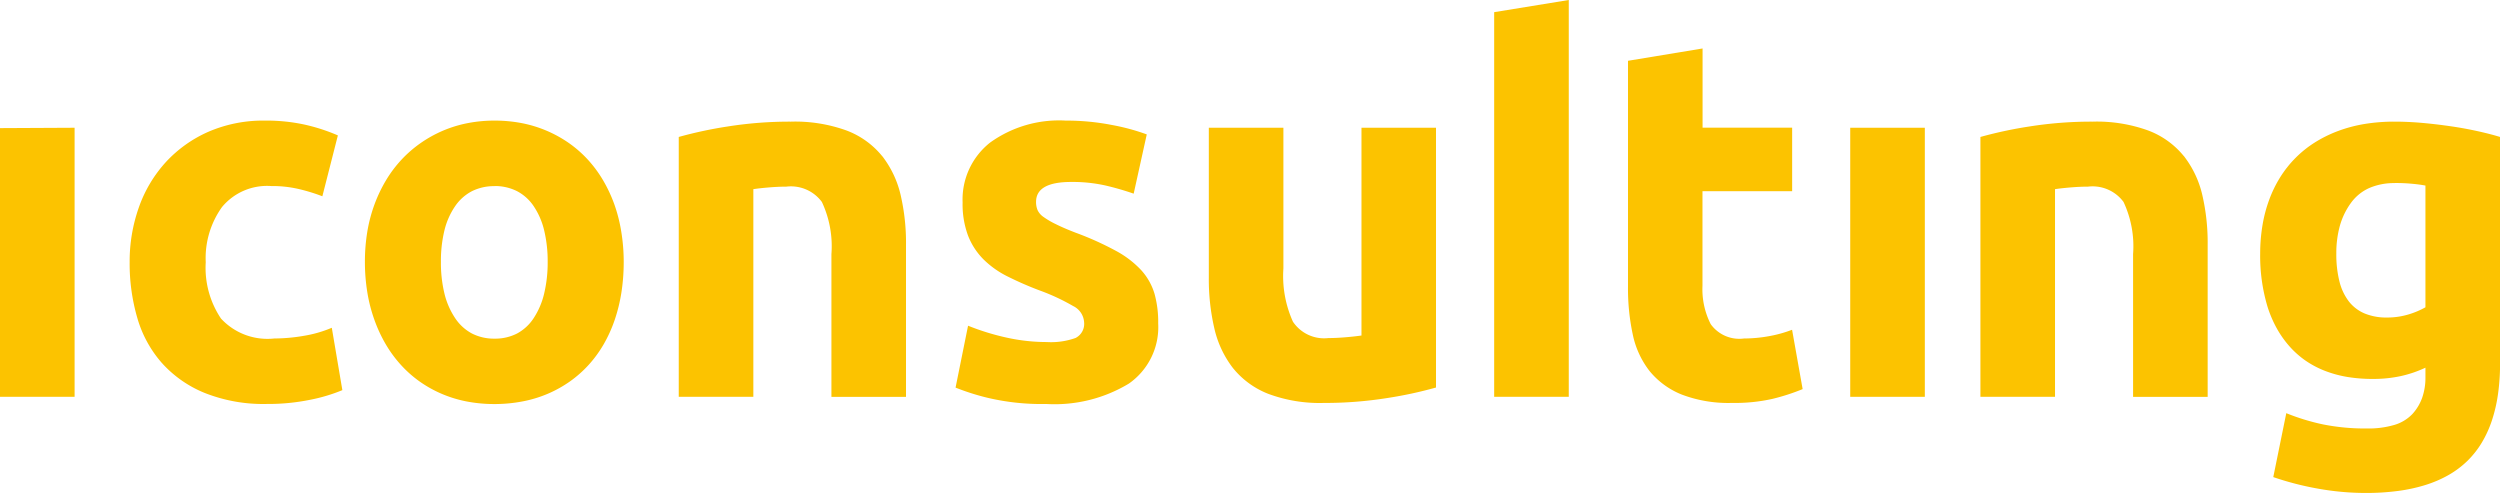 <svg xmlns="http://www.w3.org/2000/svg" xmlns:xlink="http://www.w3.org/1999/xlink" width="142" height="28" viewBox="0 0 142 28"><defs><clipPath id="a"><rect width="142" height="28" fill="none"/></clipPath><clipPath id="b"><path d="M0,28H142V0H0Z" fill="none"/></clipPath></defs><g transform="translate(0 0)" clip-path="url(#a)"><path d="M0,.021V15.283H4.237V0Z" transform="translate(0 7.256)" fill="#fcc300"/><path d="M4.237,0,0,.691V22.538H4.237Z" transform="translate(84.869)" fill="#fcc300"/><g transform="translate(0 0)"><path d="M9.865,12.23a10.048,10.048,0,0,1-1.648.146,3.591,3.591,0,0,1-3.028-1.131,5.166,5.166,0,0,1-.867-3.2A4.977,4.977,0,0,1,5.246,4.91a3.323,3.323,0,0,1,2.8-1.192,6.573,6.573,0,0,1,1.592.176,10.086,10.086,0,0,1,1.308.405L11.827.841A10.525,10.525,0,0,0,9.894.218,10.2,10.2,0,0,0,7.7,0,7.833,7.833,0,0,0,4.463.639,7.252,7.252,0,0,0,2.046,2.368,7.5,7.5,0,0,0,.525,4.924,9.2,9.2,0,0,0,0,8.047a11.027,11.027,0,0,0,.441,3.181A6.633,6.633,0,0,0,1.833,13.77a6.61,6.61,0,0,0,2.432,1.7,9.02,9.02,0,0,0,3.525.625,11.9,11.9,0,0,0,2.445-.234,9.569,9.569,0,0,0,1.847-.551l-.6-3.543a6.847,6.847,0,0,1-1.62.463" transform="translate(7.364 6.85)" fill="#fcc300"/><path d="M7.364,16.1a8.313,8.313,0,0,1-1.575-.145,6.988,6.988,0,0,1-1.425-.435,6.856,6.856,0,0,1-1.255-.7,6.63,6.63,0,0,1-1.062-.941,7.029,7.029,0,0,1-.86-1.169,8.244,8.244,0,0,1-.646-1.387A8.864,8.864,0,0,1,.135,9.743,10.693,10.693,0,0,1,0,8.019,10.406,10.406,0,0,1,.138,6.3,8.483,8.483,0,0,1,.554,4.735a8.181,8.181,0,0,1,.661-1.372,7,7,0,0,1,.874-1.155,6.807,6.807,0,0,1,1.074-.93,7.093,7.093,0,0,1,1.258-.7A7,7,0,0,1,5.831.145,7.927,7.927,0,0,1,7.364,0,8.1,8.1,0,0,1,8.916.145a7.027,7.027,0,0,1,2.673,1.132,6.627,6.627,0,0,1,1.063.93,6.978,6.978,0,0,1,.859,1.155,8.13,8.13,0,0,1,.648,1.372,8.732,8.732,0,0,1,.4,1.562A10.65,10.65,0,0,1,14.7,8.019a11.3,11.3,0,0,1-.128,1.725,9.321,9.321,0,0,1-.383,1.573,7.87,7.87,0,0,1-.627,1.387,6.8,6.8,0,0,1-.852,1.169,6.624,6.624,0,0,1-1.063.941,6.884,6.884,0,0,1-1.255.7,6.966,6.966,0,0,1-1.432.435A8.491,8.491,0,0,1,7.364,16.1Zm0-12.377a2.8,2.8,0,0,0-1.288.288,2.627,2.627,0,0,0-.959.861,4.178,4.178,0,0,0-.6,1.362,7.372,7.372,0,0,0-.2,1.79,7.462,7.462,0,0,0,.2,1.8,4.346,4.346,0,0,0,.6,1.384,2.637,2.637,0,0,0,.959.883,2.751,2.751,0,0,0,1.288.294,2.721,2.721,0,0,0,1.282-.294,2.6,2.6,0,0,0,.948-.883,4.375,4.375,0,0,0,.587-1.384,7.582,7.582,0,0,0,.2-1.8,7.491,7.491,0,0,0-.2-1.79,4.2,4.2,0,0,0-.587-1.362,2.584,2.584,0,0,0-.948-.861A2.77,2.77,0,0,0,7.364,3.718Z" transform="translate(20.727 6.85)" fill="#fcc300"/><path d="M11.543,1.945a4.772,4.772,0,0,0-2-1.437A8.584,8.584,0,0,0,6.368,0,22.552,22.552,0,0,0,2.787.274,23.847,23.847,0,0,0,0,.87V15.629H4.237V3.835c.265-.04.568-.072.91-.1s.663-.043.966-.043a2.182,2.182,0,0,1,2.018.872,5.933,5.933,0,0,1,.541,2.963v8.105h4.236V7A12,12,0,0,0,12.6,4.154a5.7,5.7,0,0,0-1.052-2.208" transform="translate(38.553 6.909)" fill="#fcc300"/><path d="M10.562,8.514A5.548,5.548,0,0,0,9.125,7.407a17.32,17.32,0,0,0-2.3-1.038Q6.141,6.106,5.7,5.884A4.638,4.638,0,0,1,5,5.476a.982.982,0,0,1-.342-.391,1.209,1.209,0,0,1-.086-.465q0-1.134,1.99-1.135a8.6,8.6,0,0,1,1.948.2,15.844,15.844,0,0,1,1.607.465L10.86.784A12.132,12.132,0,0,0,8.87.247,13.453,13.453,0,0,0,6.254,0,6.7,6.7,0,0,0,1.96,1.25,4.118,4.118,0,0,0,.4,4.649,5.093,5.093,0,0,0,.71,6.536a3.932,3.932,0,0,0,.881,1.351A5.273,5.273,0,0,0,2.97,8.86a18.832,18.832,0,0,0,1.8.785,11.87,11.87,0,0,1,1.905.886,1.1,1.1,0,0,1,.626.915.9.9,0,0,1-.483.9,4.143,4.143,0,0,1-1.65.232,10.522,10.522,0,0,1-2.246-.247A13.721,13.721,0,0,1,.71,11.65L0,15.166a13.281,13.281,0,0,0,1.833.582,13.324,13.324,0,0,0,3.312.348,8.159,8.159,0,0,0,4.7-1.159,3.906,3.906,0,0,0,1.664-3.421A5.948,5.948,0,0,0,11.3,9.834a3.454,3.454,0,0,0-.739-1.32" transform="translate(54.276 6.85)" fill="#fcc300"/><path d="M8.671,11.8q-.4.058-.91.1c-.342.029-.663.045-.966.045a2.13,2.13,0,0,1-2.018-.931,6.3,6.3,0,0,1-.541-3.022V0H0V8.512a12.343,12.343,0,0,0,.312,2.875A5.786,5.786,0,0,0,1.364,13.64a4.841,4.841,0,0,0,2,1.468,8.365,8.365,0,0,0,3.171.522,22.549,22.549,0,0,0,3.582-.276,23.166,23.166,0,0,0,2.787-.6V0H8.671Z" transform="translate(68.661 7.257)" fill="#fcc300"/><path d="M8,16.343a7.988,7.988,0,0,1-1.408.13A2,2,0,0,1,4.7,15.661a4.358,4.358,0,0,1-.469-2.179V8.107H9.324V4.5H4.236V0L0,.7v12.84a12.481,12.481,0,0,0,.27,2.7,5.044,5.044,0,0,0,.952,2.078,4.534,4.534,0,0,0,1.821,1.336,7.444,7.444,0,0,0,2.871.479,9.7,9.7,0,0,0,2.3-.232,11.873,11.873,0,0,0,1.706-.553l-.6-3.37A7.153,7.153,0,0,1,8,16.343" transform="translate(92.47 2.753)" fill="#fcc300"/><path d="M0,28H142V0H0Z" transform="translate(0 0)" fill="none"/><g transform="translate(0 0)" clip-path="url(#b)"><path d="M0,15.283H4.237V0H0Z" transform="translate(105.093 7.256)" fill="#fcc300"/><path d="M11.543,1.945a4.772,4.772,0,0,0-2-1.437A8.584,8.584,0,0,0,6.368,0,22.567,22.567,0,0,0,2.787.274,23.84,23.84,0,0,0,0,.87V15.629H4.237V3.835c.265-.04.568-.072.909-.1s.663-.043.966-.043a2.182,2.182,0,0,1,2.018.872,5.931,5.931,0,0,1,.541,2.963v8.105h4.236V7A12,12,0,0,0,12.6,4.154a5.675,5.675,0,0,0-1.052-2.208" transform="translate(112.488 6.909)" fill="#fcc300"/><path d="M6,21.091a15.345,15.345,0,0,1-2.73-.247,16.851,16.851,0,0,1-2.53-.654l.739-3.631a12.331,12.331,0,0,0,2.09.639,12.169,12.169,0,0,0,2.487.231,5.22,5.22,0,0,0,1.553-.2,2.319,2.319,0,0,0,1.021-.609,2.721,2.721,0,0,0,.565-.93,3.424,3.424,0,0,0,.188-1.162v-.553a6.6,6.6,0,0,1-1.407.479,7.335,7.335,0,0,1-1.578.16A8.7,8.7,0,0,1,4.937,14.5a6.454,6.454,0,0,1-1.278-.351,5.328,5.328,0,0,1-1.1-.585,5.147,5.147,0,0,1-.915-.82,5.777,5.777,0,0,1-.721-1.031,6.7,6.7,0,0,1-.515-1.218,10.04,10.04,0,0,1-.412-3A9.819,9.819,0,0,1,.127,5.887,7.929,7.929,0,0,1,.511,4.431a6.91,6.91,0,0,1,.628-1.282A6.246,6.246,0,0,1,3.094,1.187,7.228,7.228,0,0,1,4.407.537,8.07,8.07,0,0,1,5.92.134,10.339,10.339,0,0,1,7.618,0C8.128,0,8.659.024,9.2.072c.518.046,1.059.11,1.607.189.513.074,1.024.167,1.521.276s.921.22,1.294.333V13.712a12.491,12.491,0,0,1-.116,1.753,8.611,8.611,0,0,1-.349,1.512,6.3,6.3,0,0,1-.582,1.27,5.218,5.218,0,0,1-.815,1.028,5.294,5.294,0,0,1-1.058.794,6.661,6.661,0,0,1-1.312.567,9.366,9.366,0,0,1-1.566.341A13.784,13.784,0,0,1,6,21.091Zm1.648-17.6a3.543,3.543,0,0,0-1.464.283,2.588,2.588,0,0,0-1.037.849A4.091,4.091,0,0,0,4.527,5.9a5.787,5.787,0,0,0-.206,1.59A6.31,6.31,0,0,0,4.5,9.084a3.08,3.08,0,0,0,.538,1.135,2.238,2.238,0,0,0,.9.681,3.231,3.231,0,0,0,1.256.227,4.2,4.2,0,0,0,1.223-.175,4.712,4.712,0,0,0,.966-.407V3.631c-.226-.042-.474-.076-.739-.1A9.5,9.5,0,0,0,7.647,3.487Z" transform="translate(128.382 6.909)" fill="#fcc300"/></g></g></g></svg>